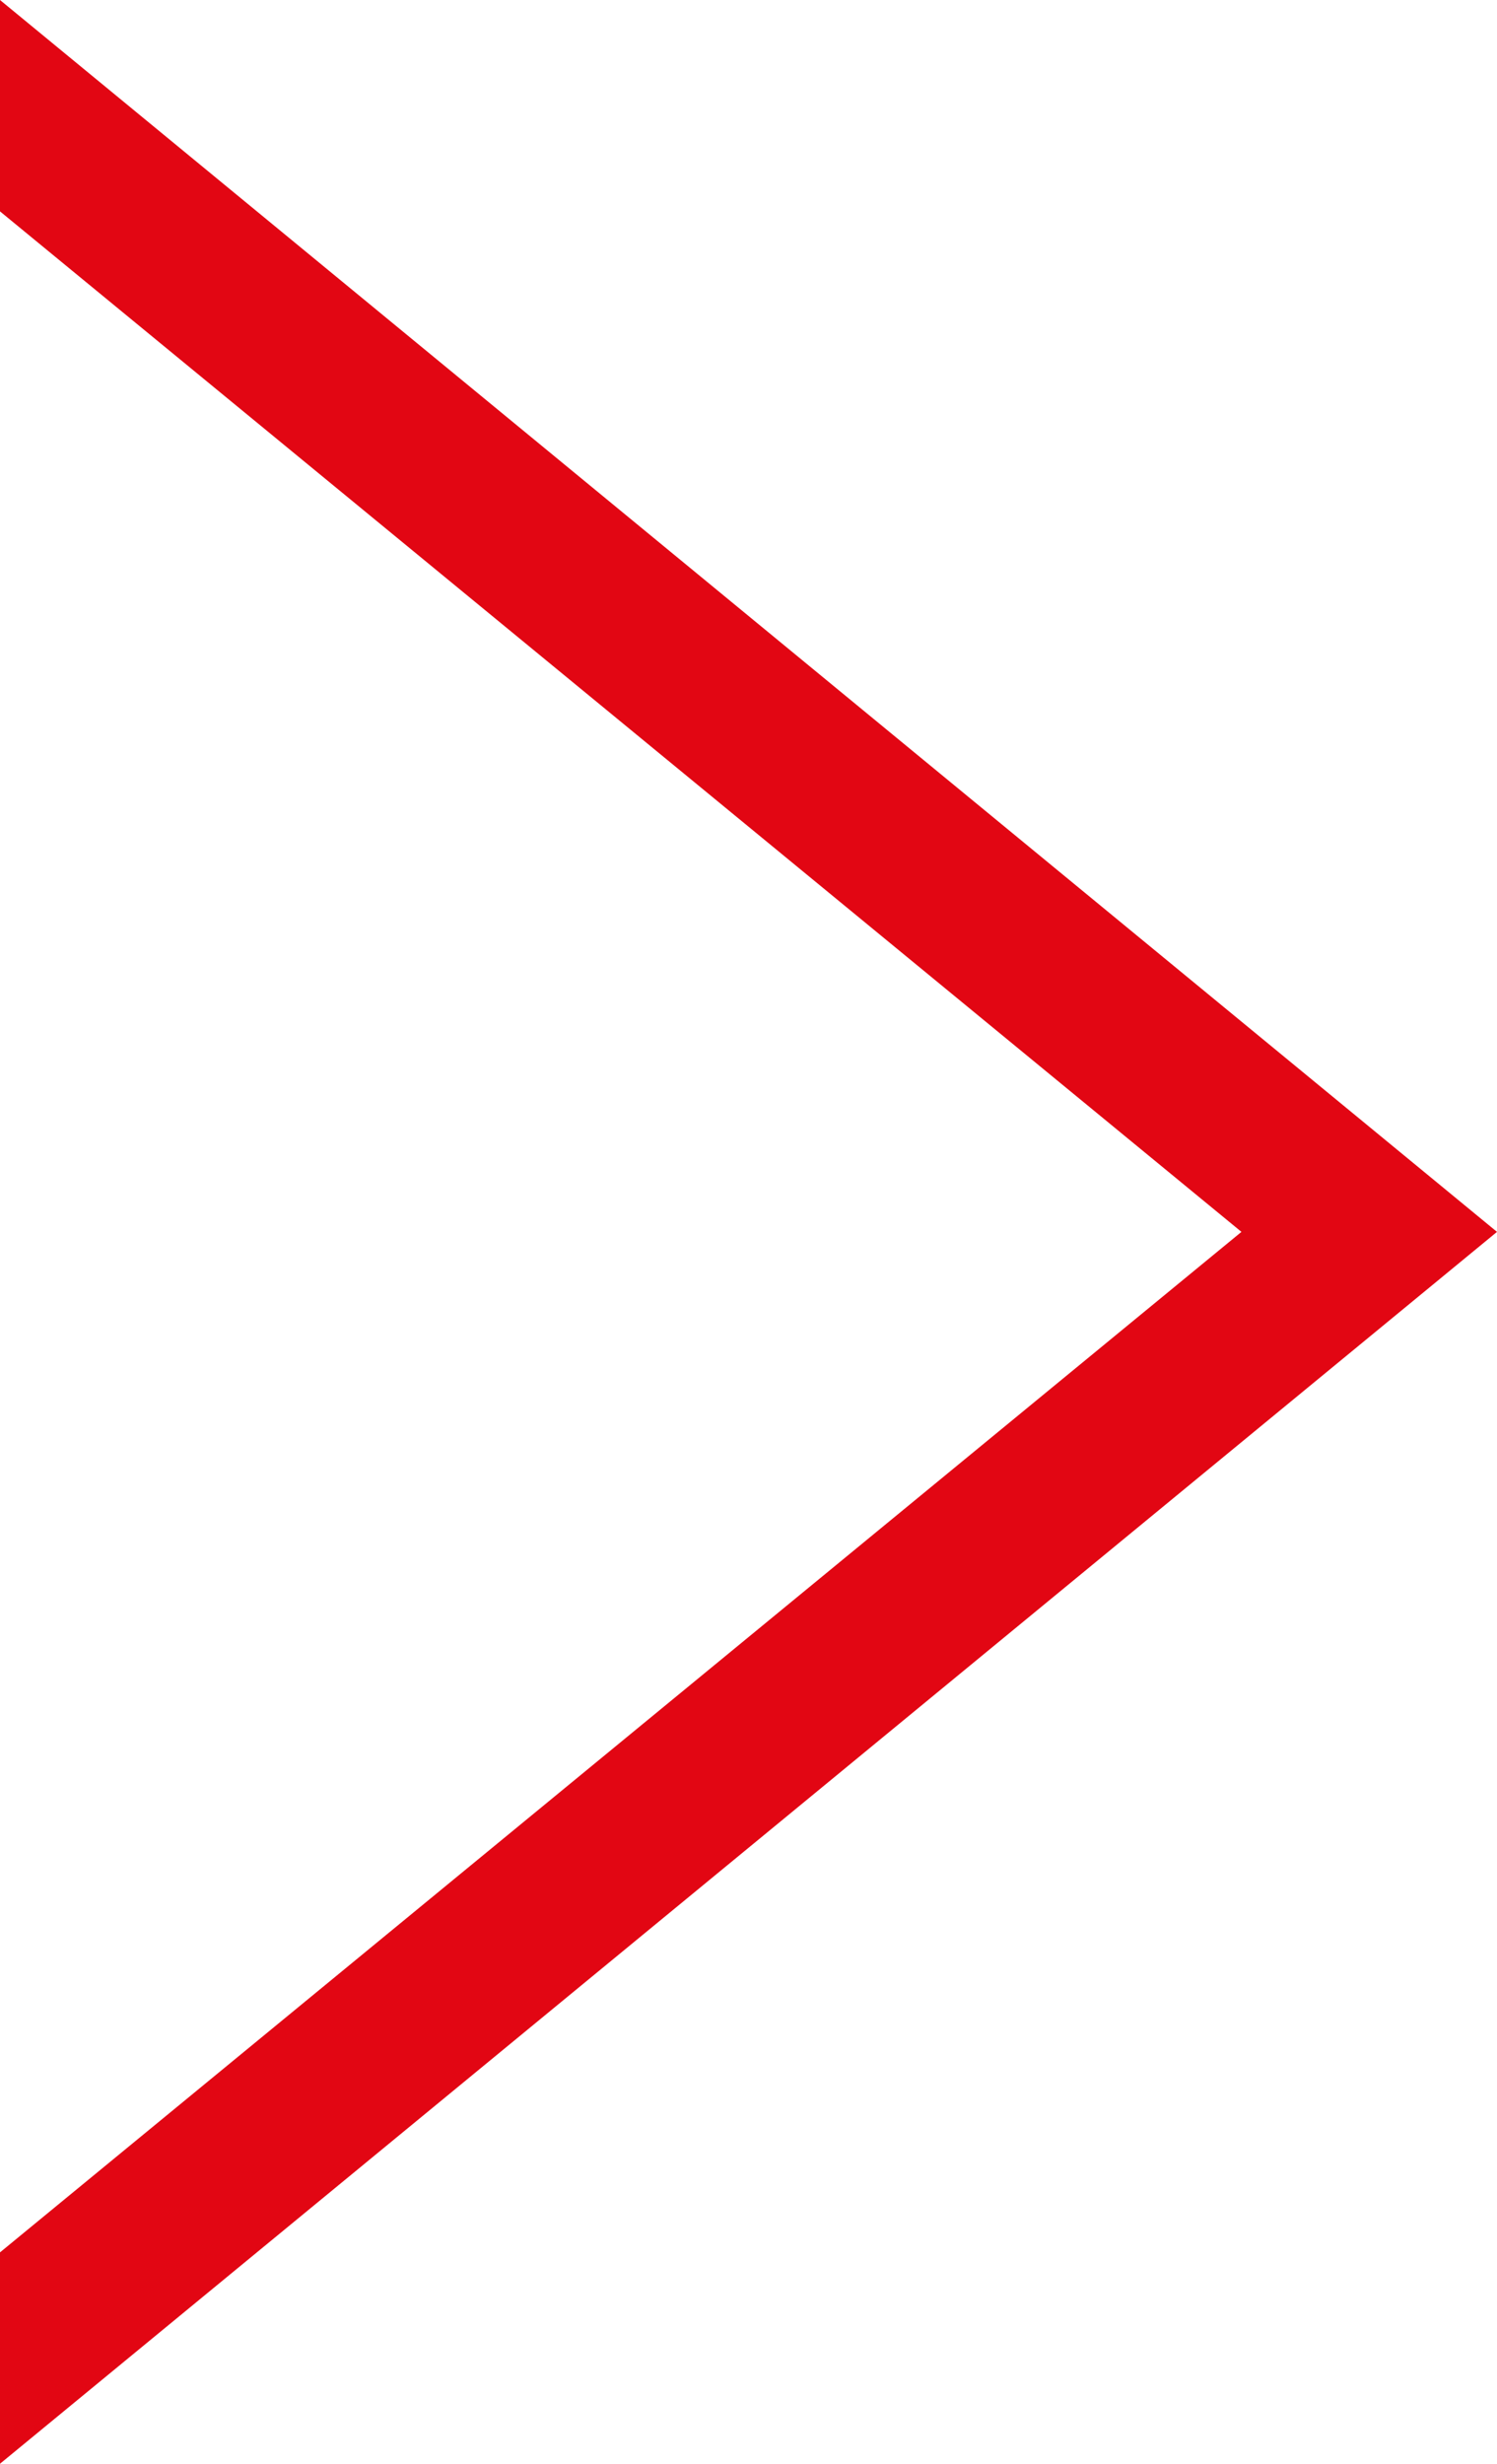<svg id="Livello_1" data-name="Livello 1" xmlns="http://www.w3.org/2000/svg" viewBox="0 0 15.23 25.06"><defs><style>.cls-1{fill:#e20613;}</style></defs><title>freccia-dx</title><polygon class="cls-1" points="12.63 12.53 0 22.91 0 25.06 15.23 12.53 0 0 0 2.15 12.63 12.53"/></svg>